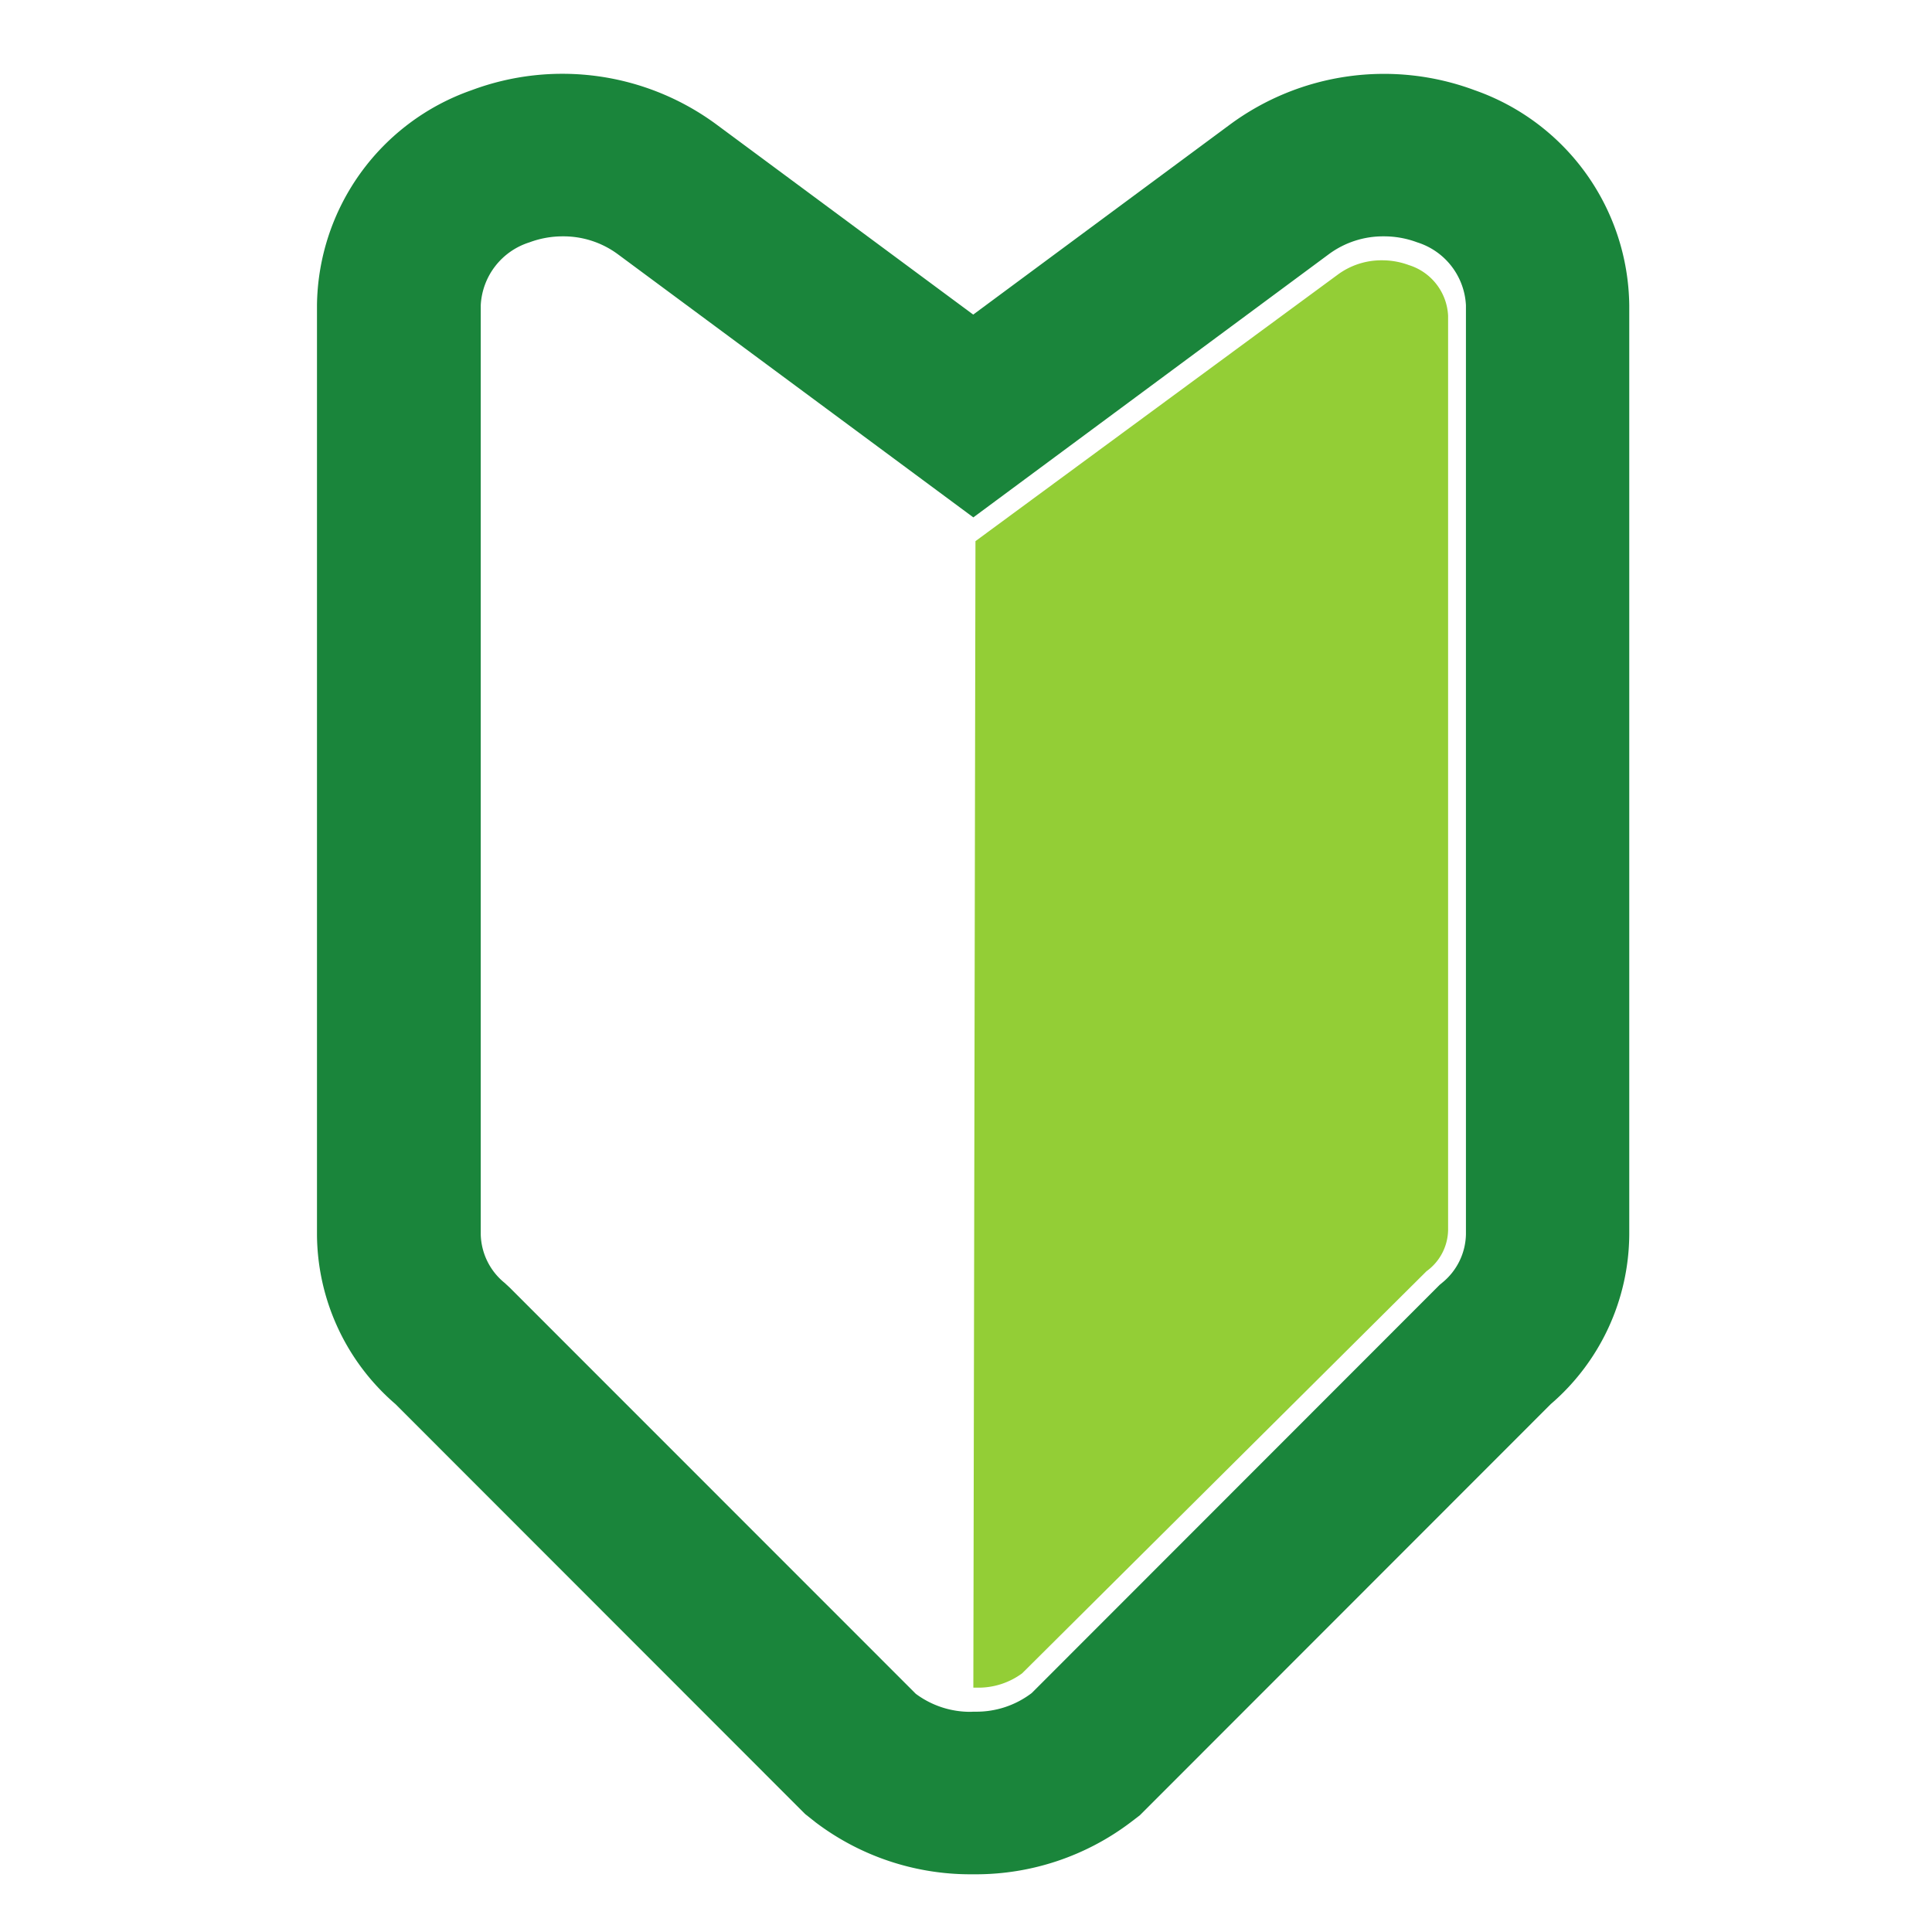<svg id="ico-register" xmlns="http://www.w3.org/2000/svg" width="30" height="30" viewBox="0 0 30 30">
  <rect id="長方形_466" data-name="長方形 466" width="30" height="30" fill="none"/>
  <g id="グループ_805" data-name="グループ 805" transform="translate(5.922 2.146)">
    <g id="グループ_804" data-name="グループ 804" transform="translate(0 0)">
      <path id="パス_1885" data-name="パス 1885" d="M914.681,160.373h-.071a2.978,2.978,0,0,1-1.8-.6l-.105-.084-6.347-6.351a2.508,2.508,0,0,1-.9-1.9V137.009a2.591,2.591,0,0,1,1.753-2.4,3.026,3.026,0,0,1,1.064-.192,2.981,2.981,0,0,1,1.791.59l4.584,3.394,4.586-3.4a2.98,2.98,0,0,1,1.789-.588,3.027,3.027,0,0,1,1.064.191,2.591,2.591,0,0,1,1.753,2.4v14.428a2.508,2.508,0,0,1-.9,1.9l-6.359,6.363-.093.071A2.978,2.978,0,0,1,914.681,160.373Zm-.036-.525h.036a2.418,2.418,0,0,0,1.466-.486l.064-.049,6.35-6.354.009-.007a1.993,1.993,0,0,0,.724-1.516V137.009a2.069,2.069,0,0,0-1.406-1.913,2.465,2.465,0,0,0-.867-.156,2.422,2.422,0,0,0-1.455.478l-4.92,3.642-4.917-3.64a2.424,2.424,0,0,0-1.458-.48,2.465,2.465,0,0,0-.867.156A2.069,2.069,0,0,0,906,137.009v14.428a1.992,1.992,0,0,0,.724,1.516l.017.015,6.342,6.346.064.049a2.418,2.418,0,0,0,1.466.486h.036Z" transform="translate(-905.453 -134.415)" fill="#1a853b"/>
      <path id="パス_1885_-_アウトライン" data-name="パス 1885 - アウトライン" d="M914.681,161.373h-.071a3.983,3.983,0,0,1-2.413-.806l-.014-.011-.15-.119-.04-.04-6.321-6.325a3.5,3.5,0,0,1-1.219-2.635V137.009a3.582,3.582,0,0,1,2.4-3.339,4.029,4.029,0,0,1,3.806.534l3.984,2.95,3.987-2.951a4.029,4.029,0,0,1,3.8-.533,3.582,3.582,0,0,1,2.4,3.339v14.428a3.5,3.5,0,0,1-1.219,2.635l-6.38,6.384-.145.111A3.983,3.983,0,0,1,914.681,161.373Zm-.036-2.525h.036a1.413,1.413,0,0,0,.858-.28l.012-.009,6.334-6.338.042-.035a.993.993,0,0,0,.367-.75V137.009a1.081,1.081,0,0,0-.757-.977,1.468,1.468,0,0,0-.517-.093,1.416,1.416,0,0,0-.852.275l-.008.006-5.515,4.083-5.521-4.087a1.421,1.421,0,0,0-.854-.277,1.469,1.469,0,0,0-.517.093,1.081,1.081,0,0,0-.757.977v14.428a1,1,0,0,0,.37.752l.078.072,6.307,6.309a1.413,1.413,0,0,0,.858.28Z" transform="translate(-905.453 -134.415)" fill="#1a853b"/>
    </g>
    <path id="パス_1886" data-name="パス 1886" d="M1098.447,194.159l.035,0,.035,0a1.142,1.142,0,0,0,.688-.223l6.278-6.243a.806.806,0,0,0,.336-.637v-14.2a.868.868,0,0,0-.61-.787,1.192,1.192,0,0,0-.415-.074,1.141,1.141,0,0,0-.689.223l-5.625,4.138" transform="translate(-1089.255 -170.099)" fill="#93ce36"/>
  </g>
</svg>
